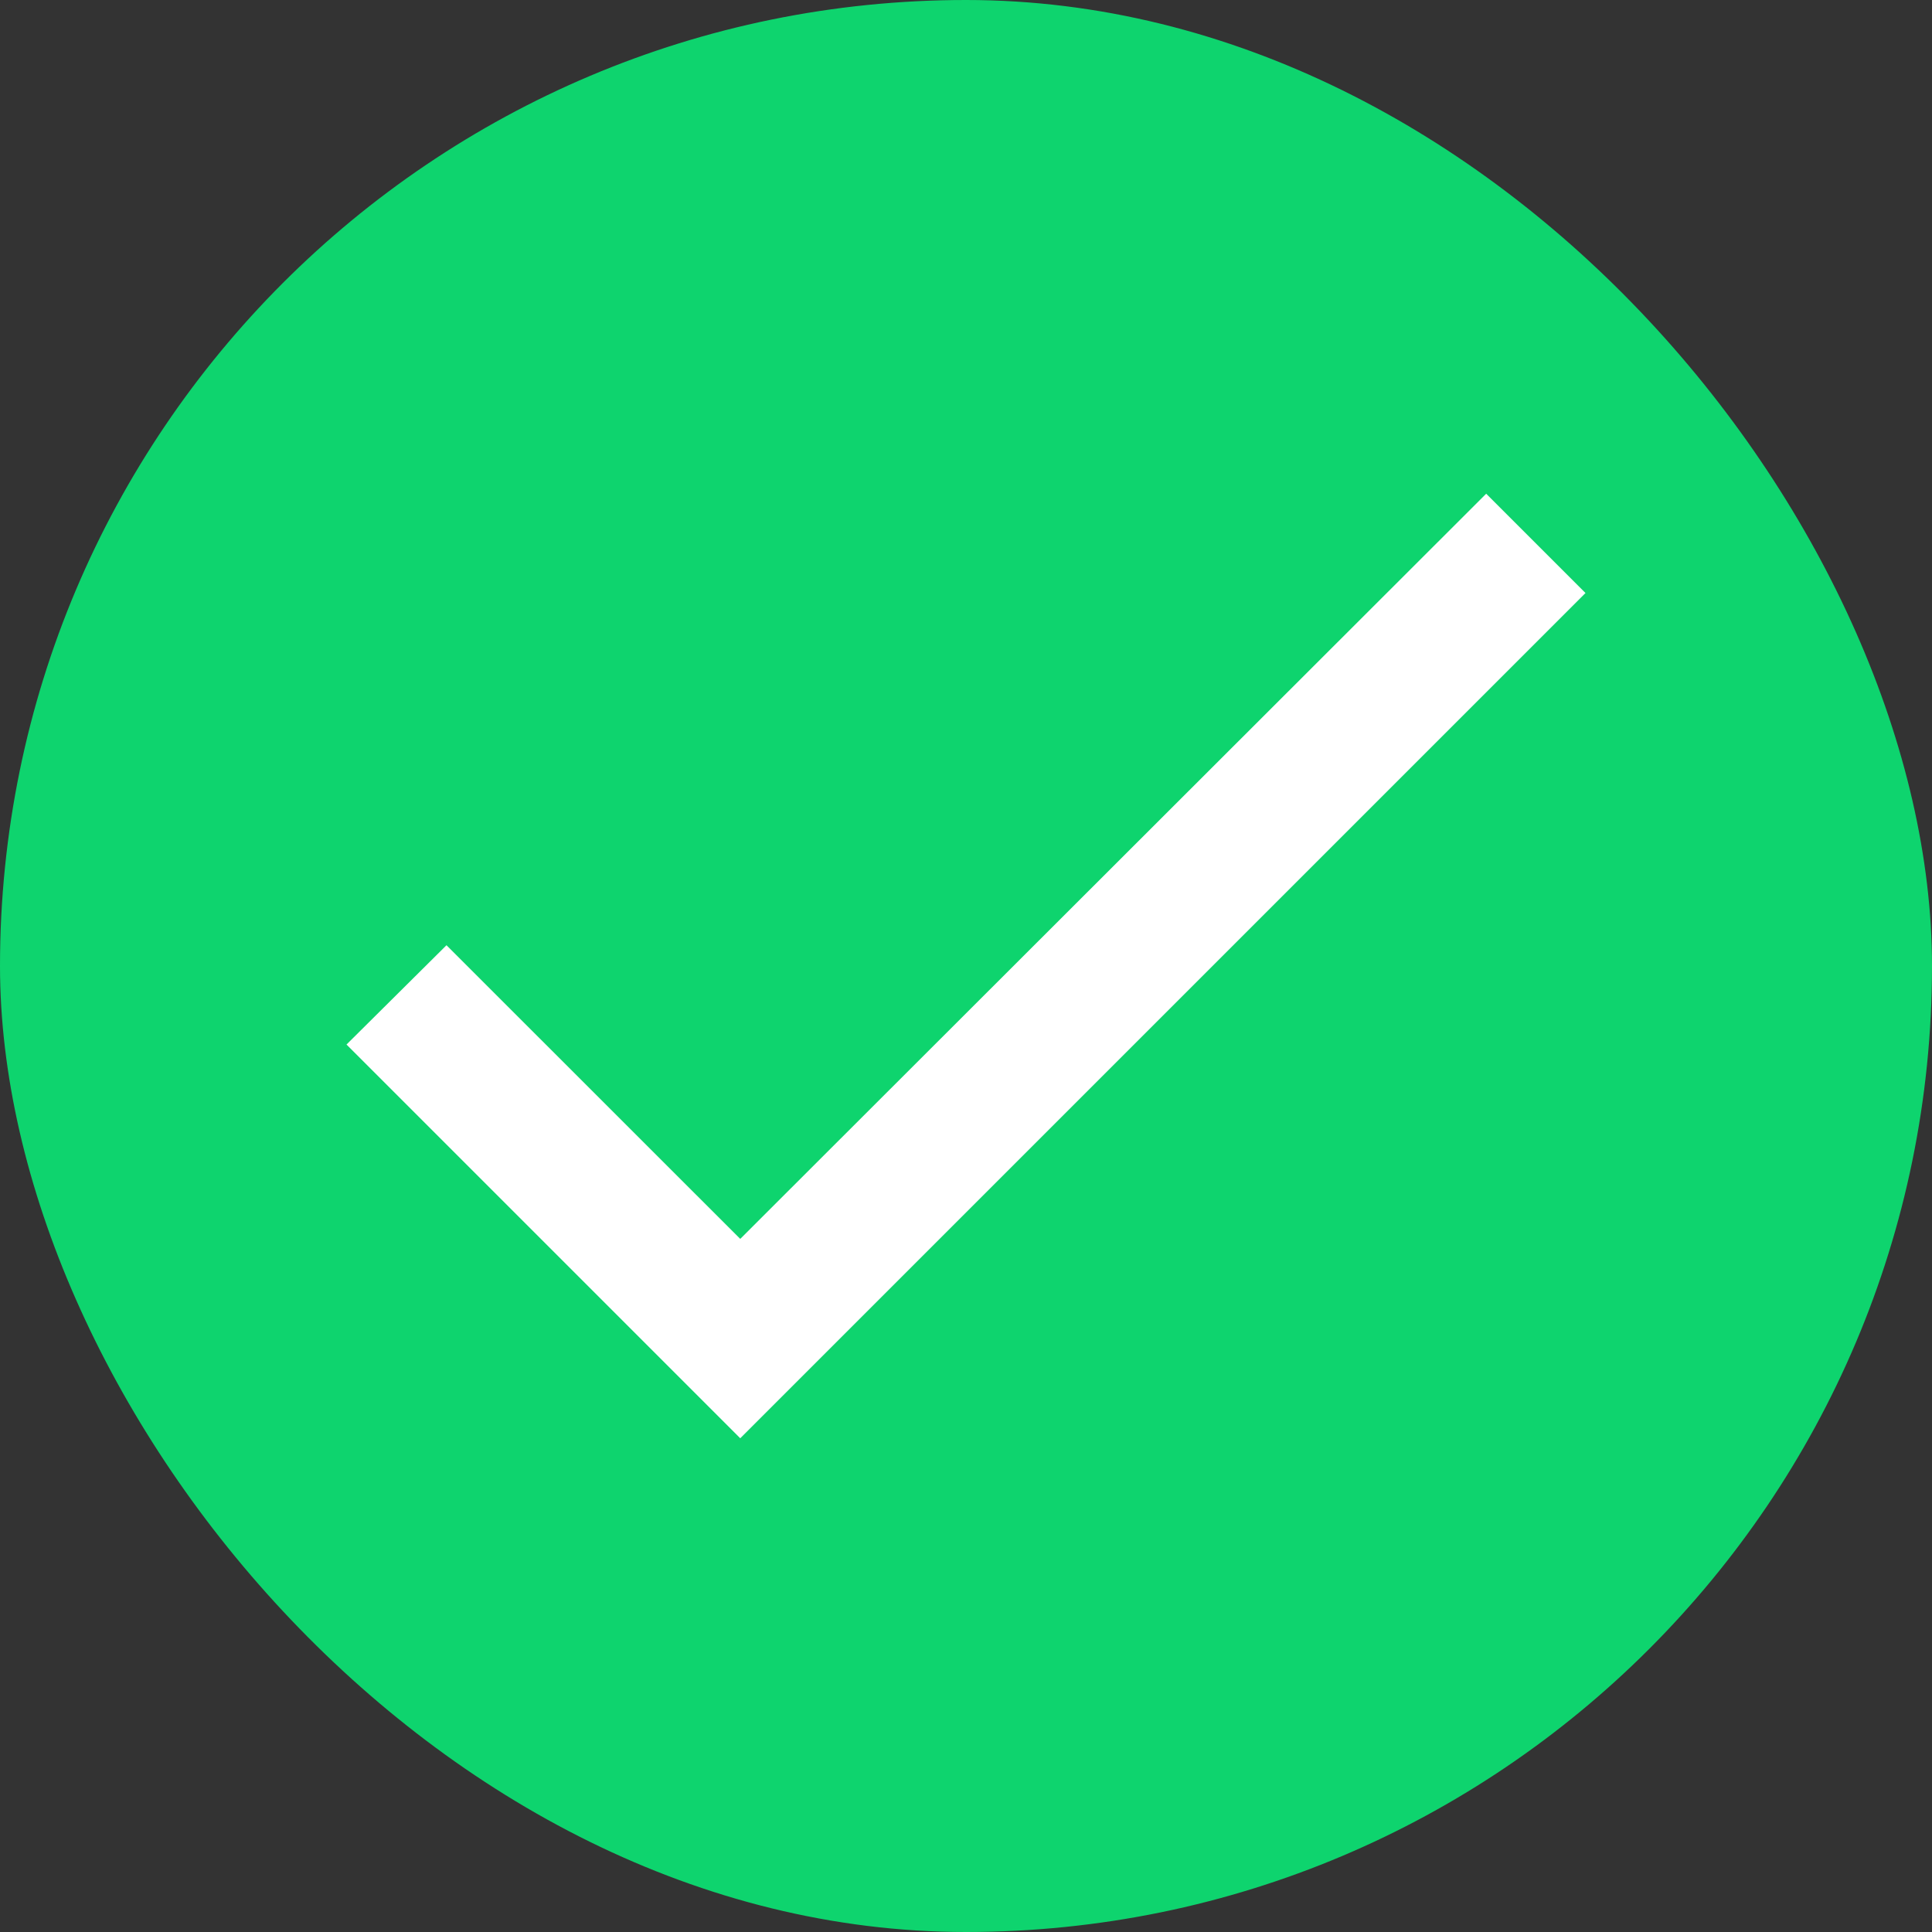 <?xml version="1.0" encoding="UTF-8"?> <svg xmlns="http://www.w3.org/2000/svg" width="20" height="20" viewBox="0 0 20 20" fill="none"><rect x="0" y="0" width="20" height="20" fill="#333333" stroke="none"/><rect width="20" height="20" rx="10" fill="#0ED46E"></rect><path fill-rule="evenodd" clip-rule="evenodd" d="M7.663 12.825L4.622 9.785L3.587 10.813L7.663 14.889L16.413 6.139L15.385 5.111L7.663 12.825Z" fill="white"></path></svg> 